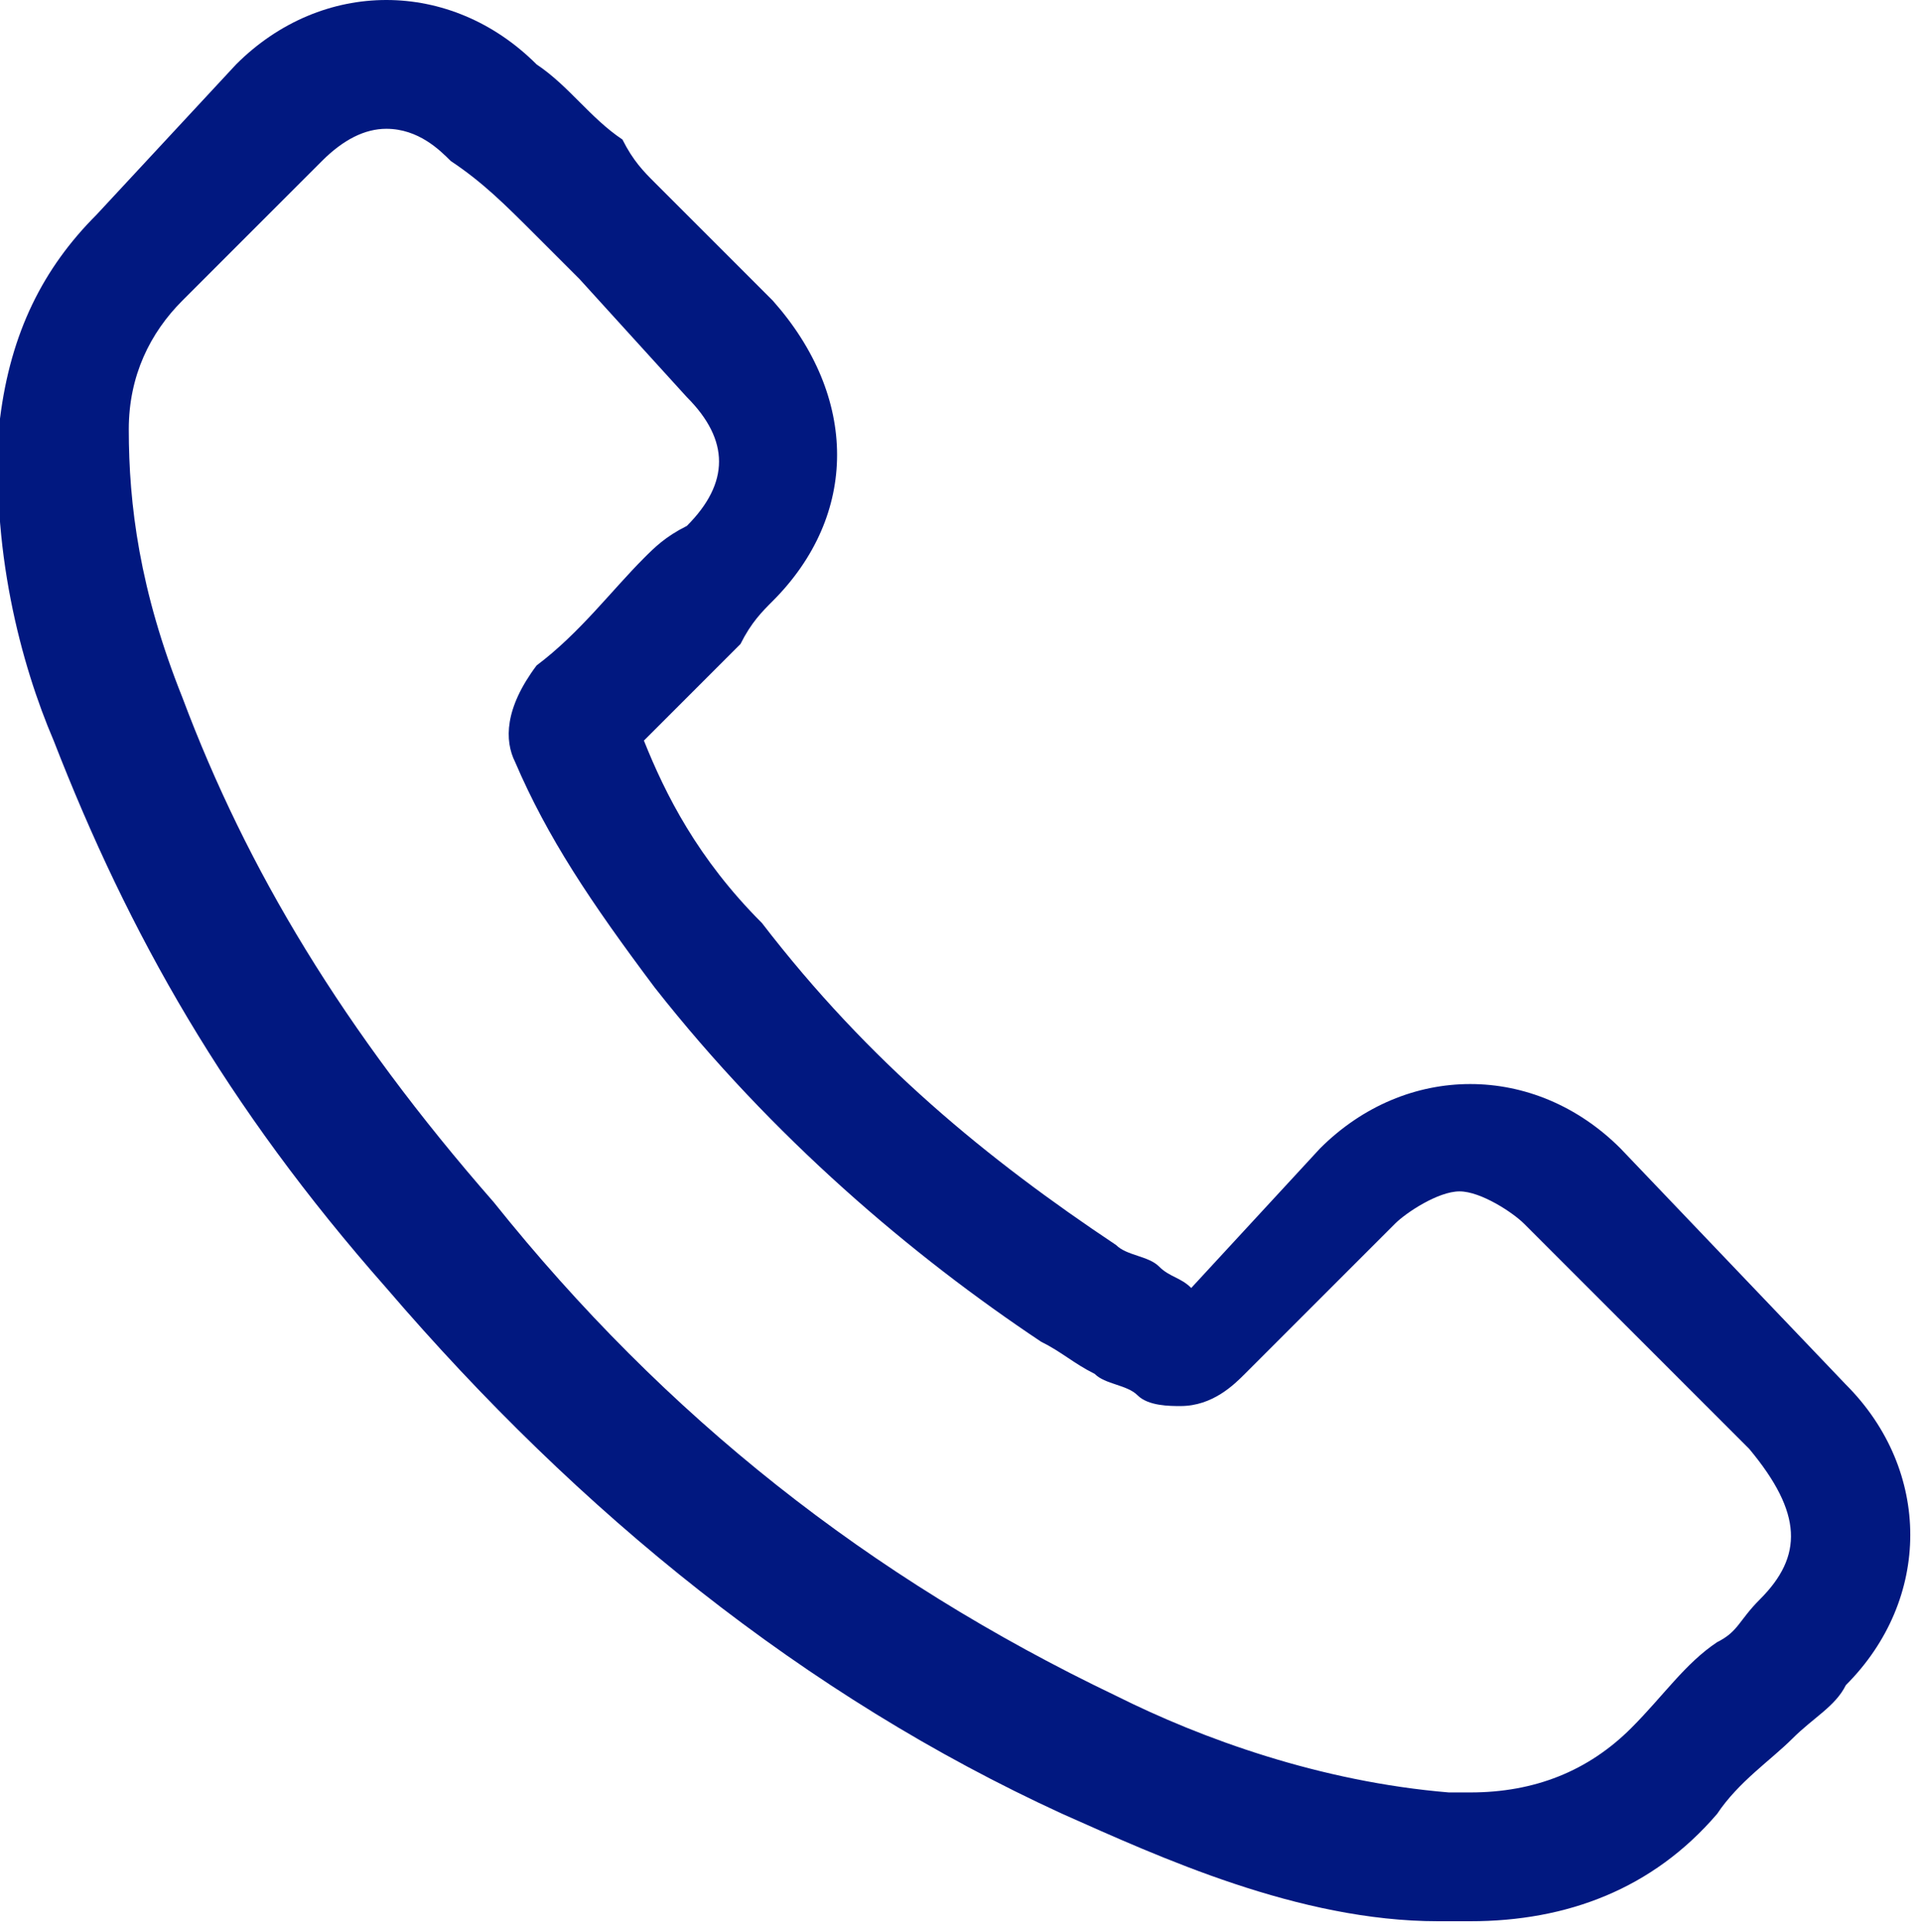 <?xml version="1.0" encoding="utf-8"?>
<!-- Generator: Adobe Illustrator 22.1.0, SVG Export Plug-In . SVG Version: 6.00 Build 0)  -->
<svg version="1.1" id="Capa_1" xmlns="http://www.w3.org/2000/svg" xmlns:xlink="http://www.w3.org/1999/xlink" x="0px" y="0px"
	 viewBox="0 0 17.9 18" style="enable-background:new 0 0 17.9 18;" xml:space="preserve">
<style type="text/css">
	.st0{fill:#011880;}
</style>
<g>
	<g>
		<path class="st0" d="M15.1,10.7c-0.4-0.4-0.9-0.6-1.4-0.6c-0.5,0-1,0.2-1.4,0.6L11.1,12c-0.1-0.1-0.2-0.1-0.3-0.2
			c-0.1-0.1-0.3-0.1-0.4-0.2c-1.2-0.8-2.3-1.7-3.3-3C6.5,8,6.2,7.4,6,6.9C6.3,6.6,6.6,6.3,6.9,6C7,5.8,7.1,5.7,7.2,5.6
			c0.8-0.8,0.8-1.9,0-2.8L6.1,1.7C6,1.6,5.9,1.5,5.8,1.3C5.5,1.1,5.3,0.8,5,0.6C4.6,0.2,4.1,0,3.6,0s-1,0.2-1.4,0.6c0,0,0,0,0,0
			L0.9,2C0.4,2.5,0.1,3.1,0,3.9c-0.1,1.2,0.2,2.3,0.5,3c0.7,1.8,1.6,3.4,3.1,5.1c1.8,2.1,3.9,3.8,6.3,4.9c0.9,0.4,2.2,1,3.5,1
			c0.1,0,0.2,0,0.3,0c0.9,0,1.7-0.3,2.3-1c0,0,0,0,0,0c0.2-0.3,0.5-0.5,0.7-0.7c0.2-0.2,0.4-0.3,0.5-0.5c0.4-0.4,0.6-0.9,0.6-1.4
			c0-0.5-0.2-1-0.6-1.4L15.1,10.7z M16.4,14.9C16.4,14.9,16.4,14.9,16.4,14.9c-0.2,0.2-0.2,0.3-0.4,0.4c-0.3,0.2-0.5,0.5-0.8,0.8
			c-0.4,0.4-0.9,0.6-1.5,0.6c-0.1,0-0.1,0-0.2,0c-1.2-0.1-2.3-0.5-3.1-0.9c-2.3-1.1-4.2-2.6-5.8-4.6C3.2,9.6,2.3,8.1,1.7,6.5
			C1.3,5.5,1.2,4.7,1.2,4c0-0.5,0.2-0.9,0.5-1.2l1.3-1.3c0.2-0.2,0.4-0.3,0.6-0.3c0.3,0,0.5,0.2,0.6,0.3c0,0,0,0,0,0
			C4.5,1.7,4.7,1.9,5,2.2c0.1,0.1,0.3,0.3,0.4,0.4l1,1.1c0.4,0.4,0.4,0.8,0,1.2C6.2,5,6.1,5.1,6,5.2c-0.3,0.3-0.6,0.7-1,1
			c0,0,0,0,0,0C4.7,6.6,4.7,6.9,4.8,7.1c0,0,0,0,0,0c0.3,0.7,0.7,1.3,1.3,2.1l0,0c1.1,1.4,2.4,2.5,3.6,3.3c0.2,0.1,0.3,0.2,0.5,0.3
			c0.1,0.1,0.3,0.1,0.4,0.2c0,0,0,0,0,0c0.1,0.1,0.3,0.1,0.4,0.1c0.3,0,0.5-0.2,0.6-0.3l1.4-1.4c0.1-0.1,0.4-0.3,0.6-0.3
			c0.2,0,0.5,0.2,0.6,0.3c0,0,0,0,0,0l2.1,2.1C16.8,14.1,16.8,14.5,16.4,14.9z"/>
	</g>
</g>
</svg>

